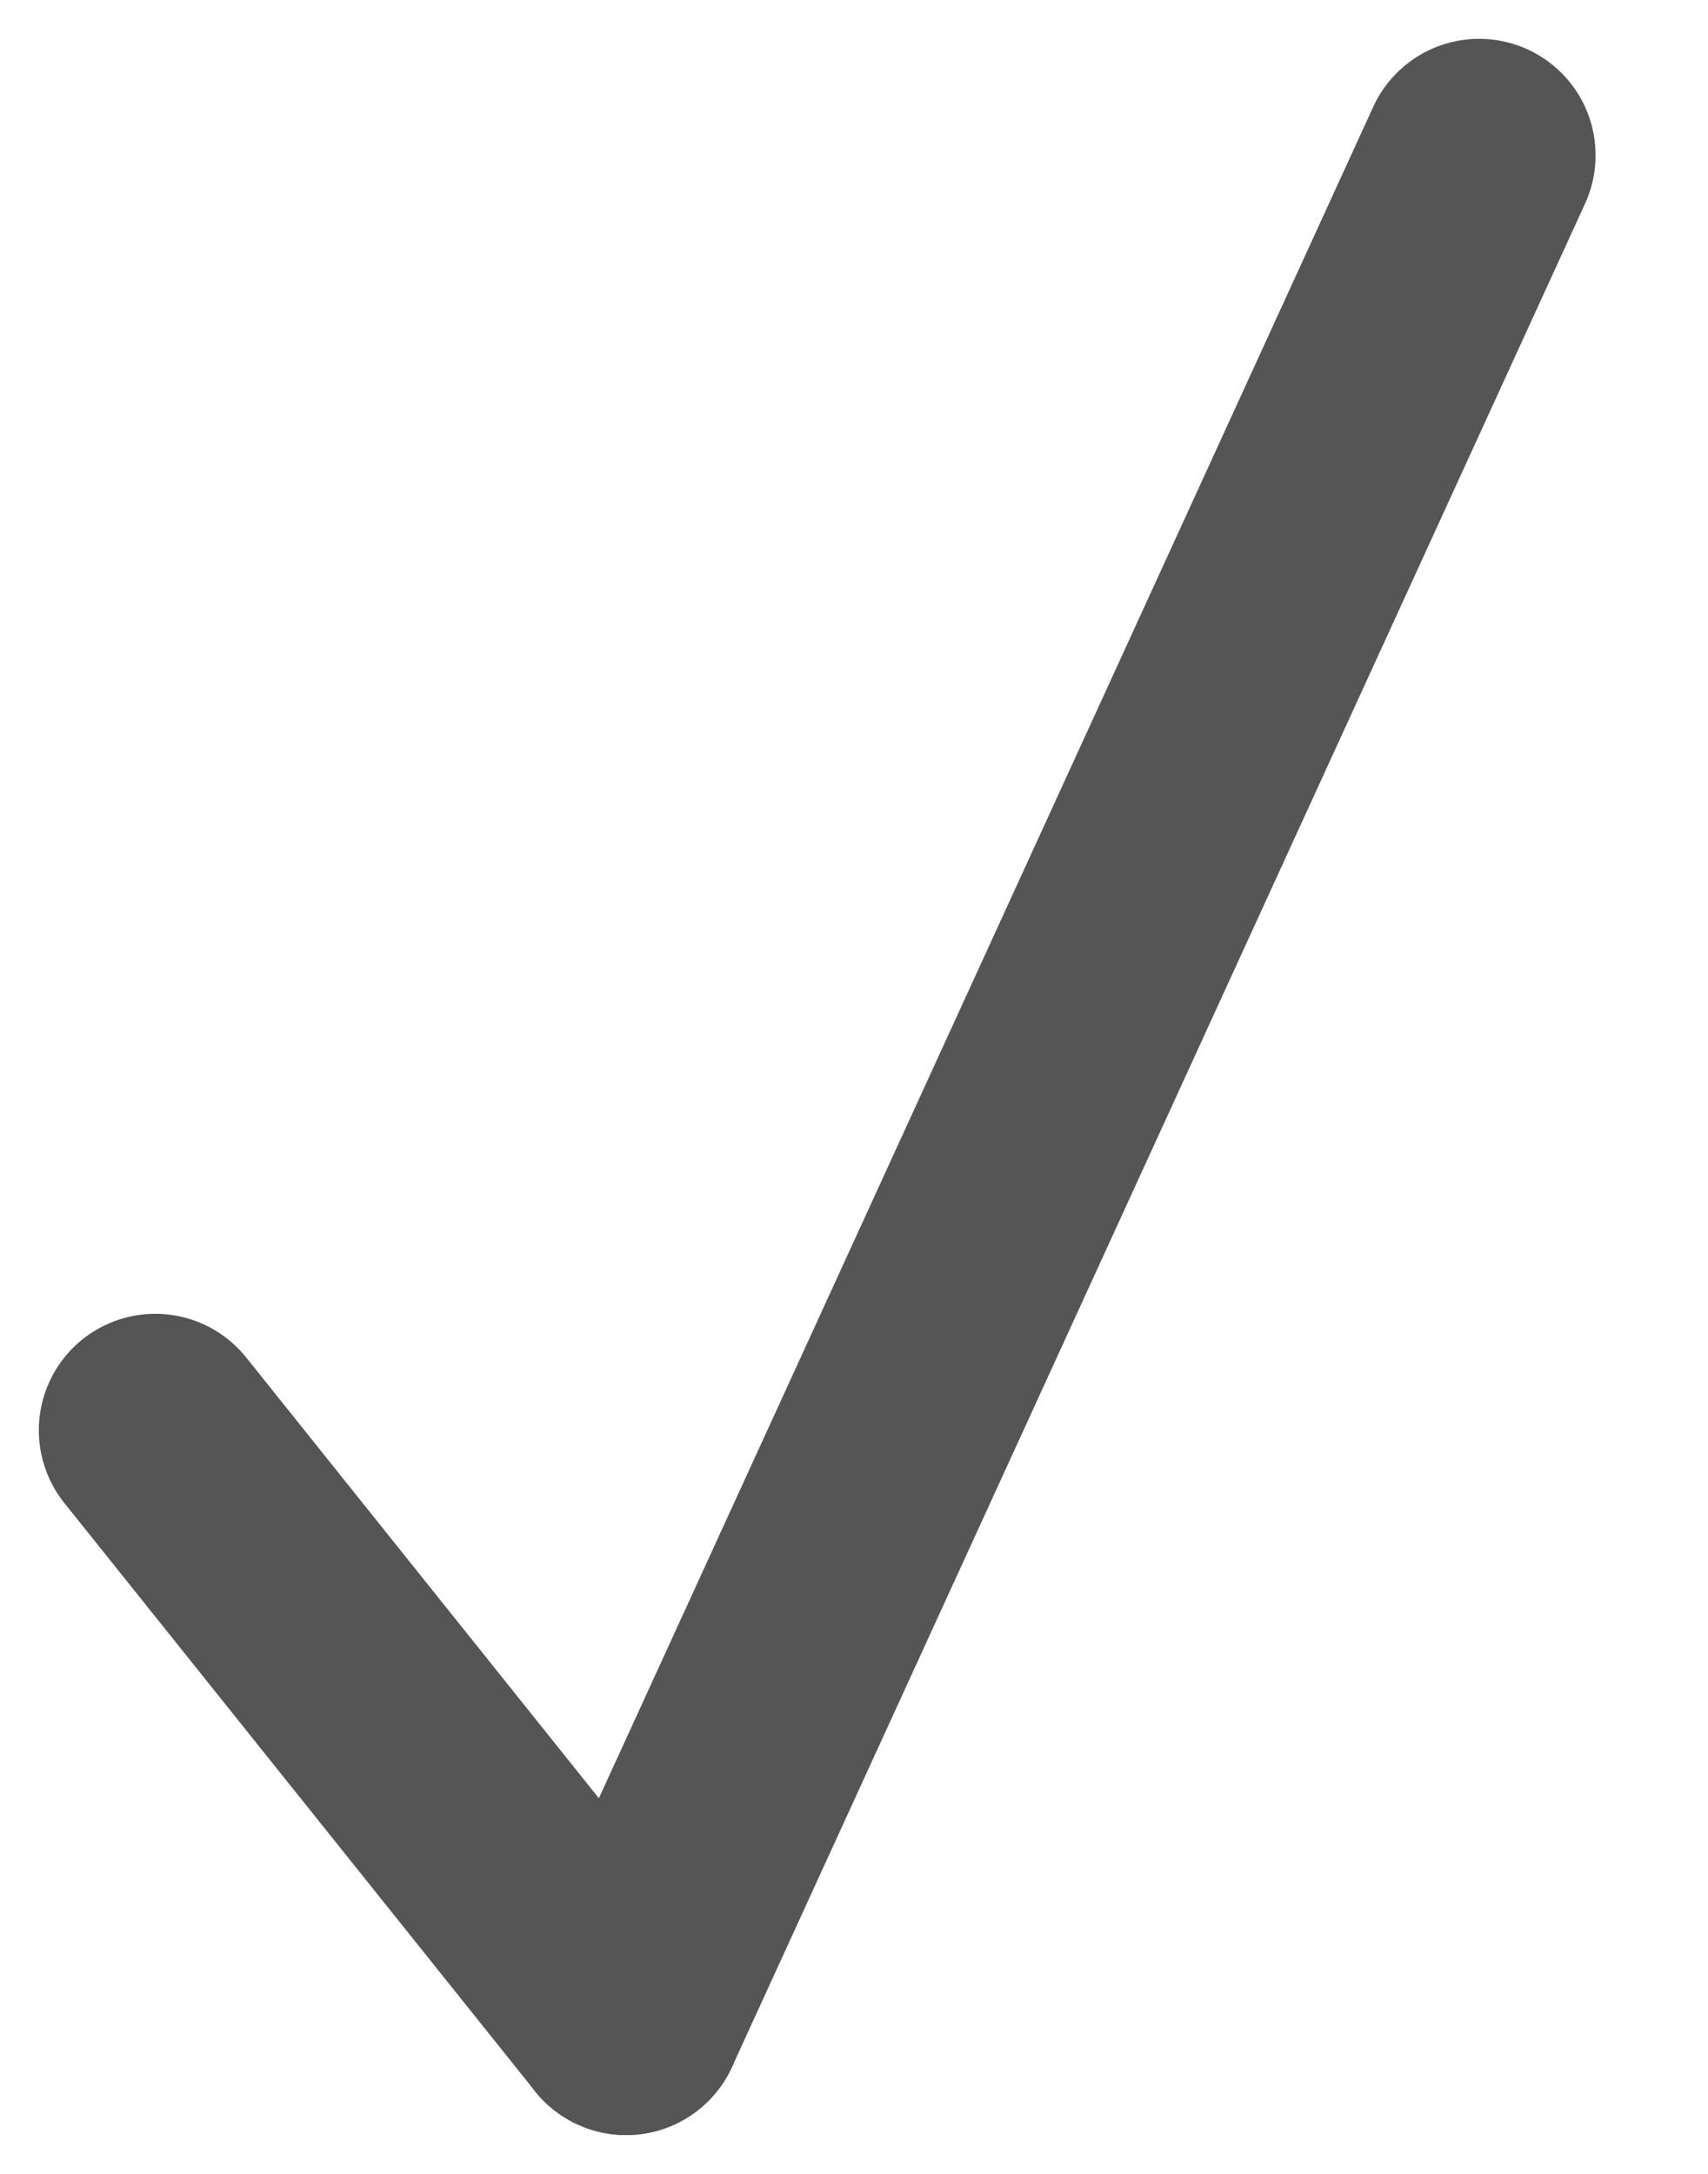 <svg width="11" height="14" viewBox="0 0 11 14" fill="none" xmlns="http://www.w3.org/2000/svg">
<path d="M4.032 13L9.526 1" stroke="#555555" stroke-width="1.5" stroke-linecap="round"/>
<path d="M4.032 13L1 9.211" stroke="#555555" stroke-width="1.5" stroke-linecap="round"/>
</svg>
